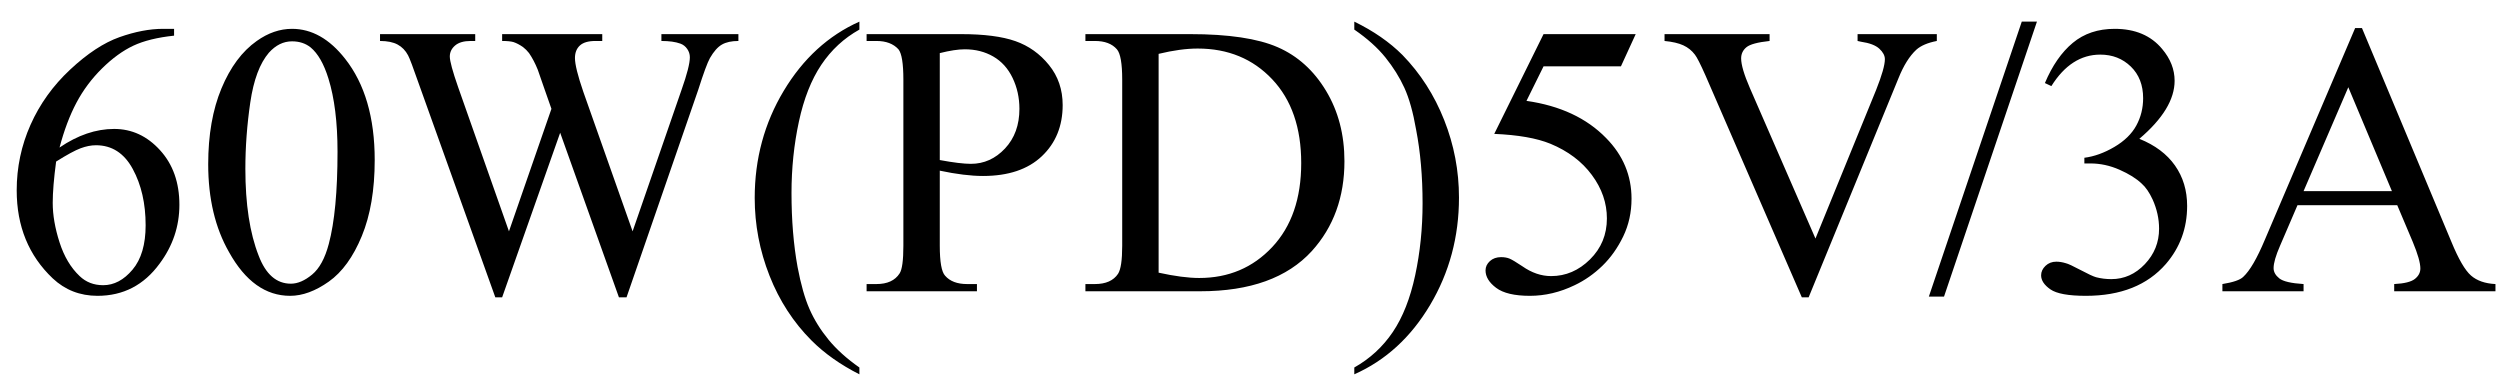 <svg xmlns="http://www.w3.org/2000/svg" xmlns:xlink="http://www.w3.org/1999/xlink" stroke-dasharray="none" shape-rendering="auto" font-family="'Dialog'" width="103" text-rendering="auto" fill-opacity="1" contentScriptType="text/ecmascript" color-interpolation="auto" color-rendering="auto" preserveAspectRatio="xMidYMid meet" font-size="12" fill="black" stroke="black" image-rendering="auto" stroke-miterlimit="10" zoomAndPan="magnify" version="1.0" stroke-linecap="square" stroke-linejoin="miter" contentStyleType="text/css" font-style="normal" height="16" stroke-width="1" stroke-dashoffset="0" font-weight="normal" stroke-opacity="1"><defs id="genericDefs"/><g><g text-rendering="optimizeLegibility" transform="translate(0,12)" color-rendering="optimizeQuality" color-interpolation="linearRGB" image-rendering="optimizeQuality"><path d="M7.172 -10.812 L7.172 -10.531 Q6.141 -10.422 5.492 -10.117 Q4.844 -9.812 4.203 -9.18 Q3.562 -8.547 3.148 -7.766 Q2.734 -6.984 2.453 -5.922 Q3.578 -6.688 4.703 -6.688 Q5.797 -6.688 6.594 -5.812 Q7.391 -4.938 7.391 -3.562 Q7.391 -2.234 6.578 -1.141 Q5.609 0.188 4.016 0.188 Q2.938 0.188 2.172 -0.531 Q0.688 -1.938 0.688 -4.156 Q0.688 -5.578 1.258 -6.859 Q1.828 -8.141 2.891 -9.133 Q3.953 -10.125 4.922 -10.469 Q5.891 -10.812 6.719 -10.812 L7.172 -10.812 ZM2.312 -5.344 Q2.172 -4.297 2.172 -3.641 Q2.172 -2.891 2.453 -2.016 Q2.734 -1.141 3.281 -0.625 Q3.672 -0.25 4.25 -0.25 Q4.922 -0.25 5.461 -0.891 Q6 -1.531 6 -2.719 Q6 -4.062 5.469 -5.039 Q4.938 -6.016 3.953 -6.016 Q3.656 -6.016 3.32 -5.891 Q2.984 -5.766 2.312 -5.344 ZM8.578 -5.234 Q8.578 -7.047 9.125 -8.359 Q9.672 -9.672 10.578 -10.312 Q11.281 -10.812 12.031 -10.812 Q13.25 -10.812 14.219 -9.578 Q15.438 -8.031 15.438 -5.406 Q15.438 -3.562 14.906 -2.273 Q14.375 -0.984 13.547 -0.398 Q12.719 0.188 11.953 0.188 Q10.438 0.188 9.438 -1.609 Q8.578 -3.109 8.578 -5.234 ZM10.109 -5.047 Q10.109 -2.859 10.656 -1.469 Q11.094 -0.312 11.984 -0.312 Q12.406 -0.312 12.859 -0.688 Q13.312 -1.062 13.547 -1.953 Q13.906 -3.297 13.906 -5.75 Q13.906 -7.562 13.531 -8.766 Q13.25 -9.672 12.797 -10.047 Q12.484 -10.297 12.031 -10.297 Q11.5 -10.297 11.078 -9.828 Q10.516 -9.172 10.312 -7.781 Q10.109 -6.391 10.109 -5.047 Z" stroke="none"/></g><g text-rendering="optimizeLegibility" transform="translate(15.438,12)" color-rendering="optimizeQuality" color-interpolation="linearRGB" image-rendering="optimizeQuality"><path d="M14.984 -10.594 L14.984 -10.312 Q14.562 -10.312 14.305 -10.164 Q14.047 -10.016 13.812 -9.609 Q13.656 -9.328 13.328 -8.297 L10.375 0.25 L10.062 0.25 L7.641 -6.531 L5.25 0.25 L4.969 0.25 L1.812 -8.562 Q1.469 -9.547 1.375 -9.719 Q1.219 -10.016 0.945 -10.164 Q0.672 -10.312 0.219 -10.312 L0.219 -10.594 L4.141 -10.594 L4.141 -10.312 L3.953 -10.312 Q3.531 -10.312 3.312 -10.125 Q3.094 -9.938 3.094 -9.672 Q3.094 -9.391 3.438 -8.406 L5.531 -2.469 L7.281 -7.516 L6.969 -8.406 L6.719 -9.125 Q6.562 -9.516 6.359 -9.812 Q6.25 -9.953 6.109 -10.062 Q5.906 -10.203 5.719 -10.266 Q5.562 -10.312 5.25 -10.312 L5.25 -10.594 L9.375 -10.594 L9.375 -10.312 L9.094 -10.312 Q8.656 -10.312 8.453 -10.125 Q8.25 -9.938 8.25 -9.609 Q8.25 -9.219 8.594 -8.219 L10.625 -2.469 L12.641 -8.297 Q12.984 -9.266 12.984 -9.641 Q12.984 -9.828 12.875 -9.984 Q12.766 -10.141 12.594 -10.203 Q12.297 -10.312 11.812 -10.312 L11.812 -10.594 L14.984 -10.594 ZM19.969 3.141 L19.969 3.422 Q18.797 2.828 18 2.031 Q16.875 0.906 16.266 -0.641 Q15.656 -2.188 15.656 -3.844 Q15.656 -6.266 16.852 -8.258 Q18.047 -10.25 19.969 -11.109 L19.969 -10.781 Q19.016 -10.25 18.398 -9.328 Q17.781 -8.406 17.477 -6.992 Q17.172 -5.578 17.172 -4.047 Q17.172 -2.375 17.422 -1 Q17.625 0.078 17.914 0.734 Q18.203 1.391 18.695 1.992 Q19.188 2.594 19.969 3.141 ZM23.281 -4.969 L23.281 -1.875 Q23.281 -0.875 23.5 -0.641 Q23.797 -0.297 24.406 -0.297 L24.812 -0.297 L24.812 0 L20.266 0 L20.266 -0.297 L20.672 -0.297 Q21.344 -0.297 21.625 -0.734 Q21.781 -0.969 21.781 -1.875 L21.781 -8.719 Q21.781 -9.719 21.578 -9.969 Q21.266 -10.312 20.672 -10.312 L20.266 -10.312 L20.266 -10.594 L24.156 -10.594 Q25.578 -10.594 26.398 -10.305 Q27.219 -10.016 27.781 -9.32 Q28.344 -8.625 28.344 -7.672 Q28.344 -6.375 27.484 -5.562 Q26.625 -4.75 25.062 -4.75 Q24.688 -4.75 24.242 -4.805 Q23.797 -4.859 23.281 -4.969 ZM23.281 -5.406 Q23.703 -5.328 24.023 -5.289 Q24.344 -5.25 24.562 -5.25 Q25.375 -5.25 25.969 -5.883 Q26.562 -6.516 26.562 -7.516 Q26.562 -8.203 26.281 -8.789 Q26 -9.375 25.484 -9.672 Q24.969 -9.969 24.312 -9.969 Q23.906 -9.969 23.281 -9.812 L23.281 -5.406 ZM29.281 0 L29.281 -0.297 L29.672 -0.297 Q30.344 -0.297 30.625 -0.719 Q30.797 -0.984 30.797 -1.875 L30.797 -8.719 Q30.797 -9.719 30.578 -9.969 Q30.281 -10.312 29.672 -10.312 L29.281 -10.312 L29.281 -10.594 L33.594 -10.594 Q35.969 -10.594 37.203 -10.055 Q38.438 -9.516 39.195 -8.258 Q39.953 -7 39.953 -5.359 Q39.953 -3.141 38.609 -1.656 Q37.094 0 34.016 0 L29.281 0 ZM32.297 -0.766 Q33.297 -0.547 33.969 -0.547 Q35.781 -0.547 36.977 -1.82 Q38.172 -3.094 38.172 -5.281 Q38.172 -7.469 36.977 -8.734 Q35.781 -10 33.906 -10 Q33.203 -10 32.297 -9.781 L32.297 -0.766 ZM40.359 -10.781 L40.359 -11.109 Q41.547 -10.531 42.344 -9.734 Q43.453 -8.594 44.062 -7.055 Q44.672 -5.516 44.672 -3.859 Q44.672 -1.438 43.484 0.562 Q42.297 2.562 40.359 3.422 L40.359 3.141 Q41.328 2.594 41.945 1.68 Q42.562 0.766 42.867 -0.656 Q43.172 -2.078 43.172 -3.625 Q43.172 -5.281 42.906 -6.656 Q42.719 -7.734 42.422 -8.383 Q42.125 -9.031 41.641 -9.633 Q41.156 -10.234 40.359 -10.781 ZM51.953 -10.594 L51.344 -9.266 L48.156 -9.266 L47.453 -7.844 Q49.531 -7.547 50.734 -6.312 Q51.781 -5.25 51.781 -3.812 Q51.781 -2.969 51.438 -2.258 Q51.094 -1.547 50.578 -1.047 Q50.062 -0.547 49.438 -0.25 Q48.531 0.188 47.594 0.188 Q46.641 0.188 46.203 -0.141 Q45.766 -0.469 45.766 -0.859 Q45.766 -1.078 45.945 -1.242 Q46.125 -1.406 46.406 -1.406 Q46.609 -1.406 46.758 -1.344 Q46.906 -1.281 47.281 -1.031 Q47.859 -0.625 48.469 -0.625 Q49.375 -0.625 50.07 -1.312 Q50.766 -2 50.766 -3 Q50.766 -3.953 50.148 -4.789 Q49.531 -5.625 48.438 -6.078 Q47.594 -6.422 46.125 -6.484 L48.156 -10.594 L51.953 -10.594 ZM64.359 -10.594 L64.359 -10.312 Q63.797 -10.203 63.516 -9.953 Q63.094 -9.562 62.781 -8.781 L59.078 0.25 L58.797 0.25 L54.828 -8.891 Q54.516 -9.594 54.391 -9.75 Q54.203 -10 53.914 -10.133 Q53.625 -10.266 53.141 -10.312 L53.141 -10.594 L57.469 -10.594 L57.469 -10.312 Q56.734 -10.234 56.516 -10.055 Q56.297 -9.875 56.297 -9.594 Q56.297 -9.203 56.656 -8.375 L59.359 -2.172 L61.859 -8.297 Q62.219 -9.203 62.219 -9.562 Q62.219 -9.781 61.992 -9.992 Q61.766 -10.203 61.234 -10.281 Q61.188 -10.297 61.094 -10.312 L61.094 -10.594 L64.359 -10.594 ZM68.484 -11.109 L64.656 0.219 L64.031 0.219 L67.859 -11.109 L68.484 -11.109 ZM68.812 -8.578 Q69.266 -9.656 69.961 -10.234 Q70.656 -10.812 71.688 -10.812 Q72.953 -10.812 73.641 -9.984 Q74.156 -9.375 74.156 -8.672 Q74.156 -7.516 72.703 -6.281 Q73.672 -5.891 74.172 -5.18 Q74.672 -4.469 74.672 -3.516 Q74.672 -2.141 73.797 -1.125 Q72.656 0.188 70.5 0.188 Q69.422 0.188 69.039 -0.078 Q68.656 -0.344 68.656 -0.656 Q68.656 -0.875 68.836 -1.047 Q69.016 -1.219 69.281 -1.219 Q69.469 -1.219 69.672 -1.156 Q69.812 -1.125 70.281 -0.875 Q70.75 -0.625 70.922 -0.578 Q71.219 -0.5 71.547 -0.5 Q72.344 -0.5 72.93 -1.117 Q73.516 -1.734 73.516 -2.578 Q73.516 -3.188 73.25 -3.781 Q73.047 -4.219 72.797 -4.438 Q72.469 -4.75 71.883 -5.008 Q71.297 -5.266 70.688 -5.266 L70.438 -5.266 L70.438 -5.5 Q71.047 -5.578 71.672 -5.945 Q72.297 -6.312 72.578 -6.828 Q72.859 -7.344 72.859 -7.953 Q72.859 -8.766 72.352 -9.258 Q71.844 -9.75 71.094 -9.75 Q69.891 -9.75 69.078 -8.453 L68.812 -8.578 ZM83.328 -3.547 L79.219 -3.547 L78.5 -1.875 Q78.234 -1.266 78.234 -0.953 Q78.234 -0.719 78.469 -0.531 Q78.703 -0.344 79.469 -0.297 L79.469 0 L76.125 0 L76.125 -0.297 Q76.797 -0.406 76.984 -0.594 Q77.391 -0.969 77.875 -2.125 L81.594 -10.844 L81.875 -10.844 L85.562 -2.031 Q86 -0.969 86.367 -0.648 Q86.734 -0.328 87.375 -0.297 L87.375 0 L83.203 0 L83.203 -0.297 Q83.828 -0.328 84.055 -0.508 Q84.281 -0.688 84.281 -0.938 Q84.281 -1.281 83.969 -2.031 L83.328 -3.547 ZM83.109 -4.125 L81.312 -8.406 L79.469 -4.125 L83.109 -4.125 Z" stroke="none"/></g></g></svg>